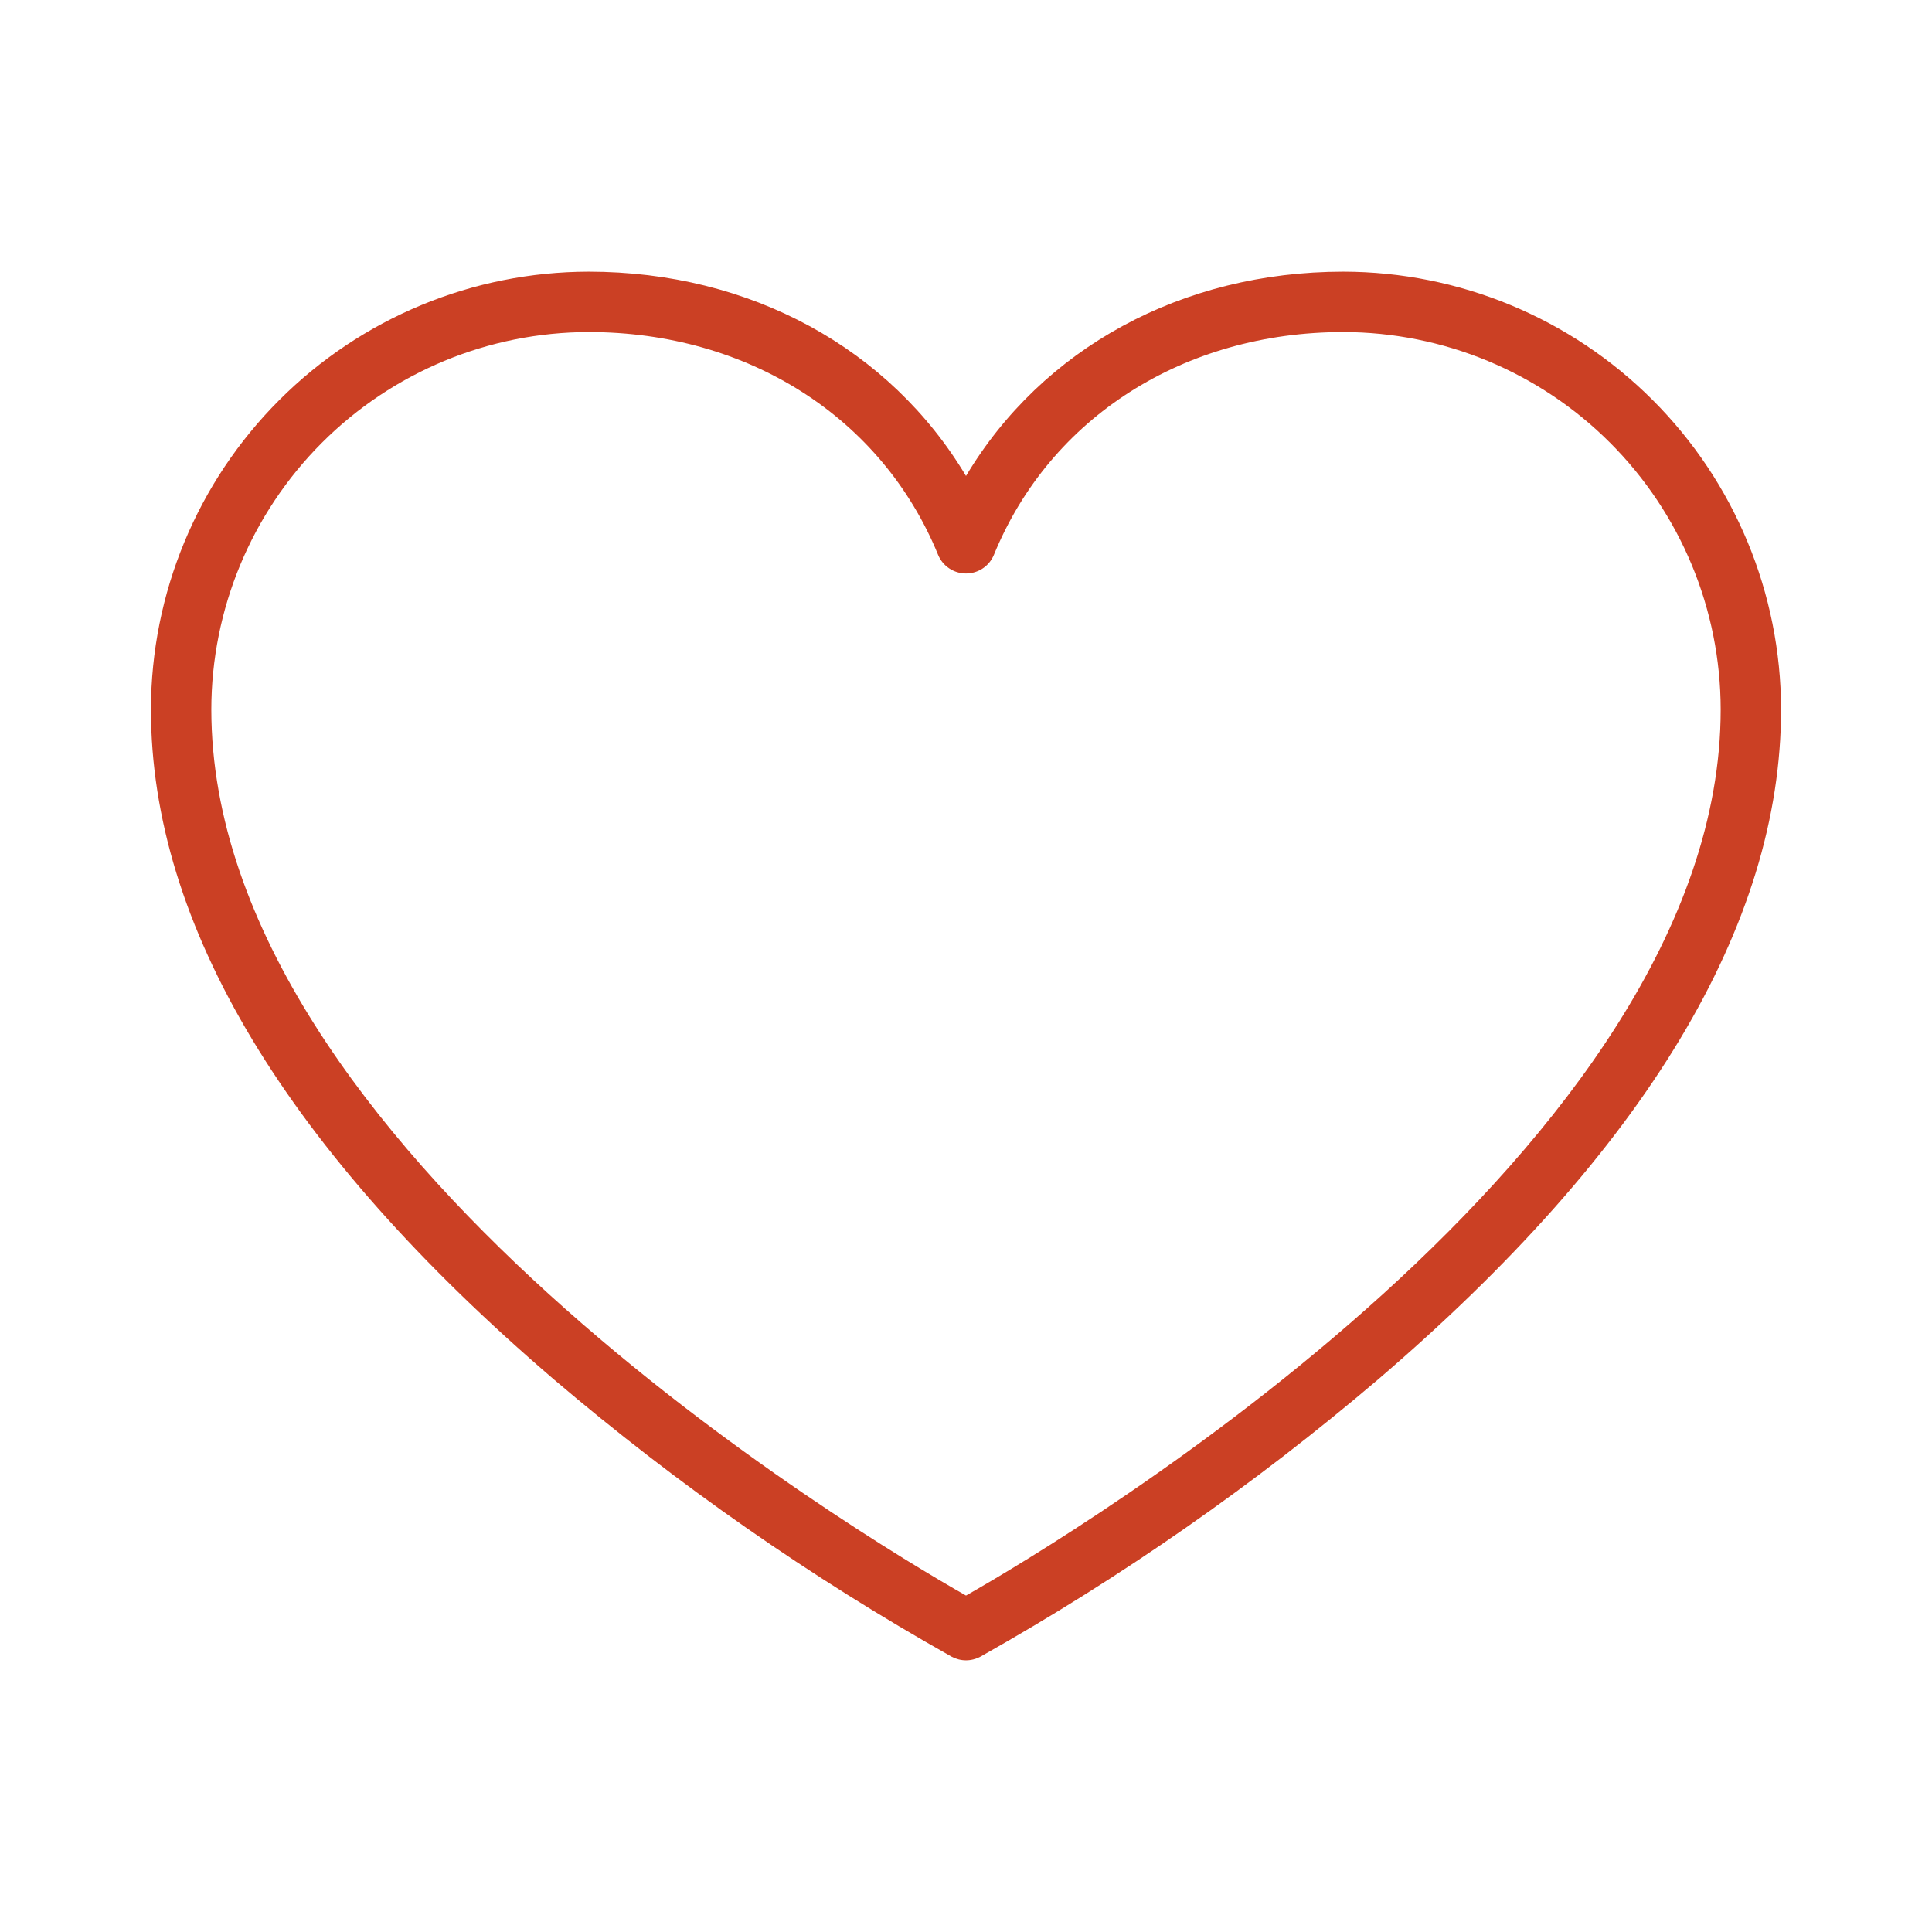 <?xml version="1.0" encoding="UTF-8"?> <svg xmlns="http://www.w3.org/2000/svg" width="55" height="55" viewBox="0 0 55 55" fill="none"><path d="M38.242 7.734C33.636 7.734 29.666 9.924 27.5 13.55C25.334 9.924 21.364 7.734 16.758 7.734C13.454 7.738 10.287 9.052 7.951 11.389C5.615 13.725 4.301 16.892 4.297 20.195C4.297 26.338 8.164 32.757 15.77 39.271C19.281 42.26 23.073 44.902 27.092 47.163C27.217 47.23 27.358 47.266 27.5 47.266C27.642 47.266 27.783 47.23 27.908 47.163C31.927 44.902 35.719 42.26 39.23 39.271C46.836 32.757 50.703 26.338 50.703 20.195C50.699 16.892 49.385 13.725 47.049 11.389C44.713 9.052 41.546 7.738 38.242 7.734ZM27.5 45.422C24.492 43.712 6.016 32.671 6.016 20.195C6.019 17.347 7.152 14.617 9.166 12.603C11.18 10.589 13.91 9.457 16.758 9.453C21.293 9.453 25.105 11.883 26.705 15.793C26.77 15.951 26.88 16.086 27.021 16.18C27.163 16.275 27.33 16.326 27.5 16.326C27.67 16.326 27.837 16.275 27.979 16.18C28.12 16.086 28.23 15.951 28.295 15.793C29.895 11.883 33.707 9.453 38.242 9.453C41.09 9.457 43.821 10.589 45.834 12.603C47.848 14.617 48.981 17.347 48.984 20.195C48.984 32.656 30.508 43.712 27.5 45.422Z" fill="#CB4024"></path></svg> 